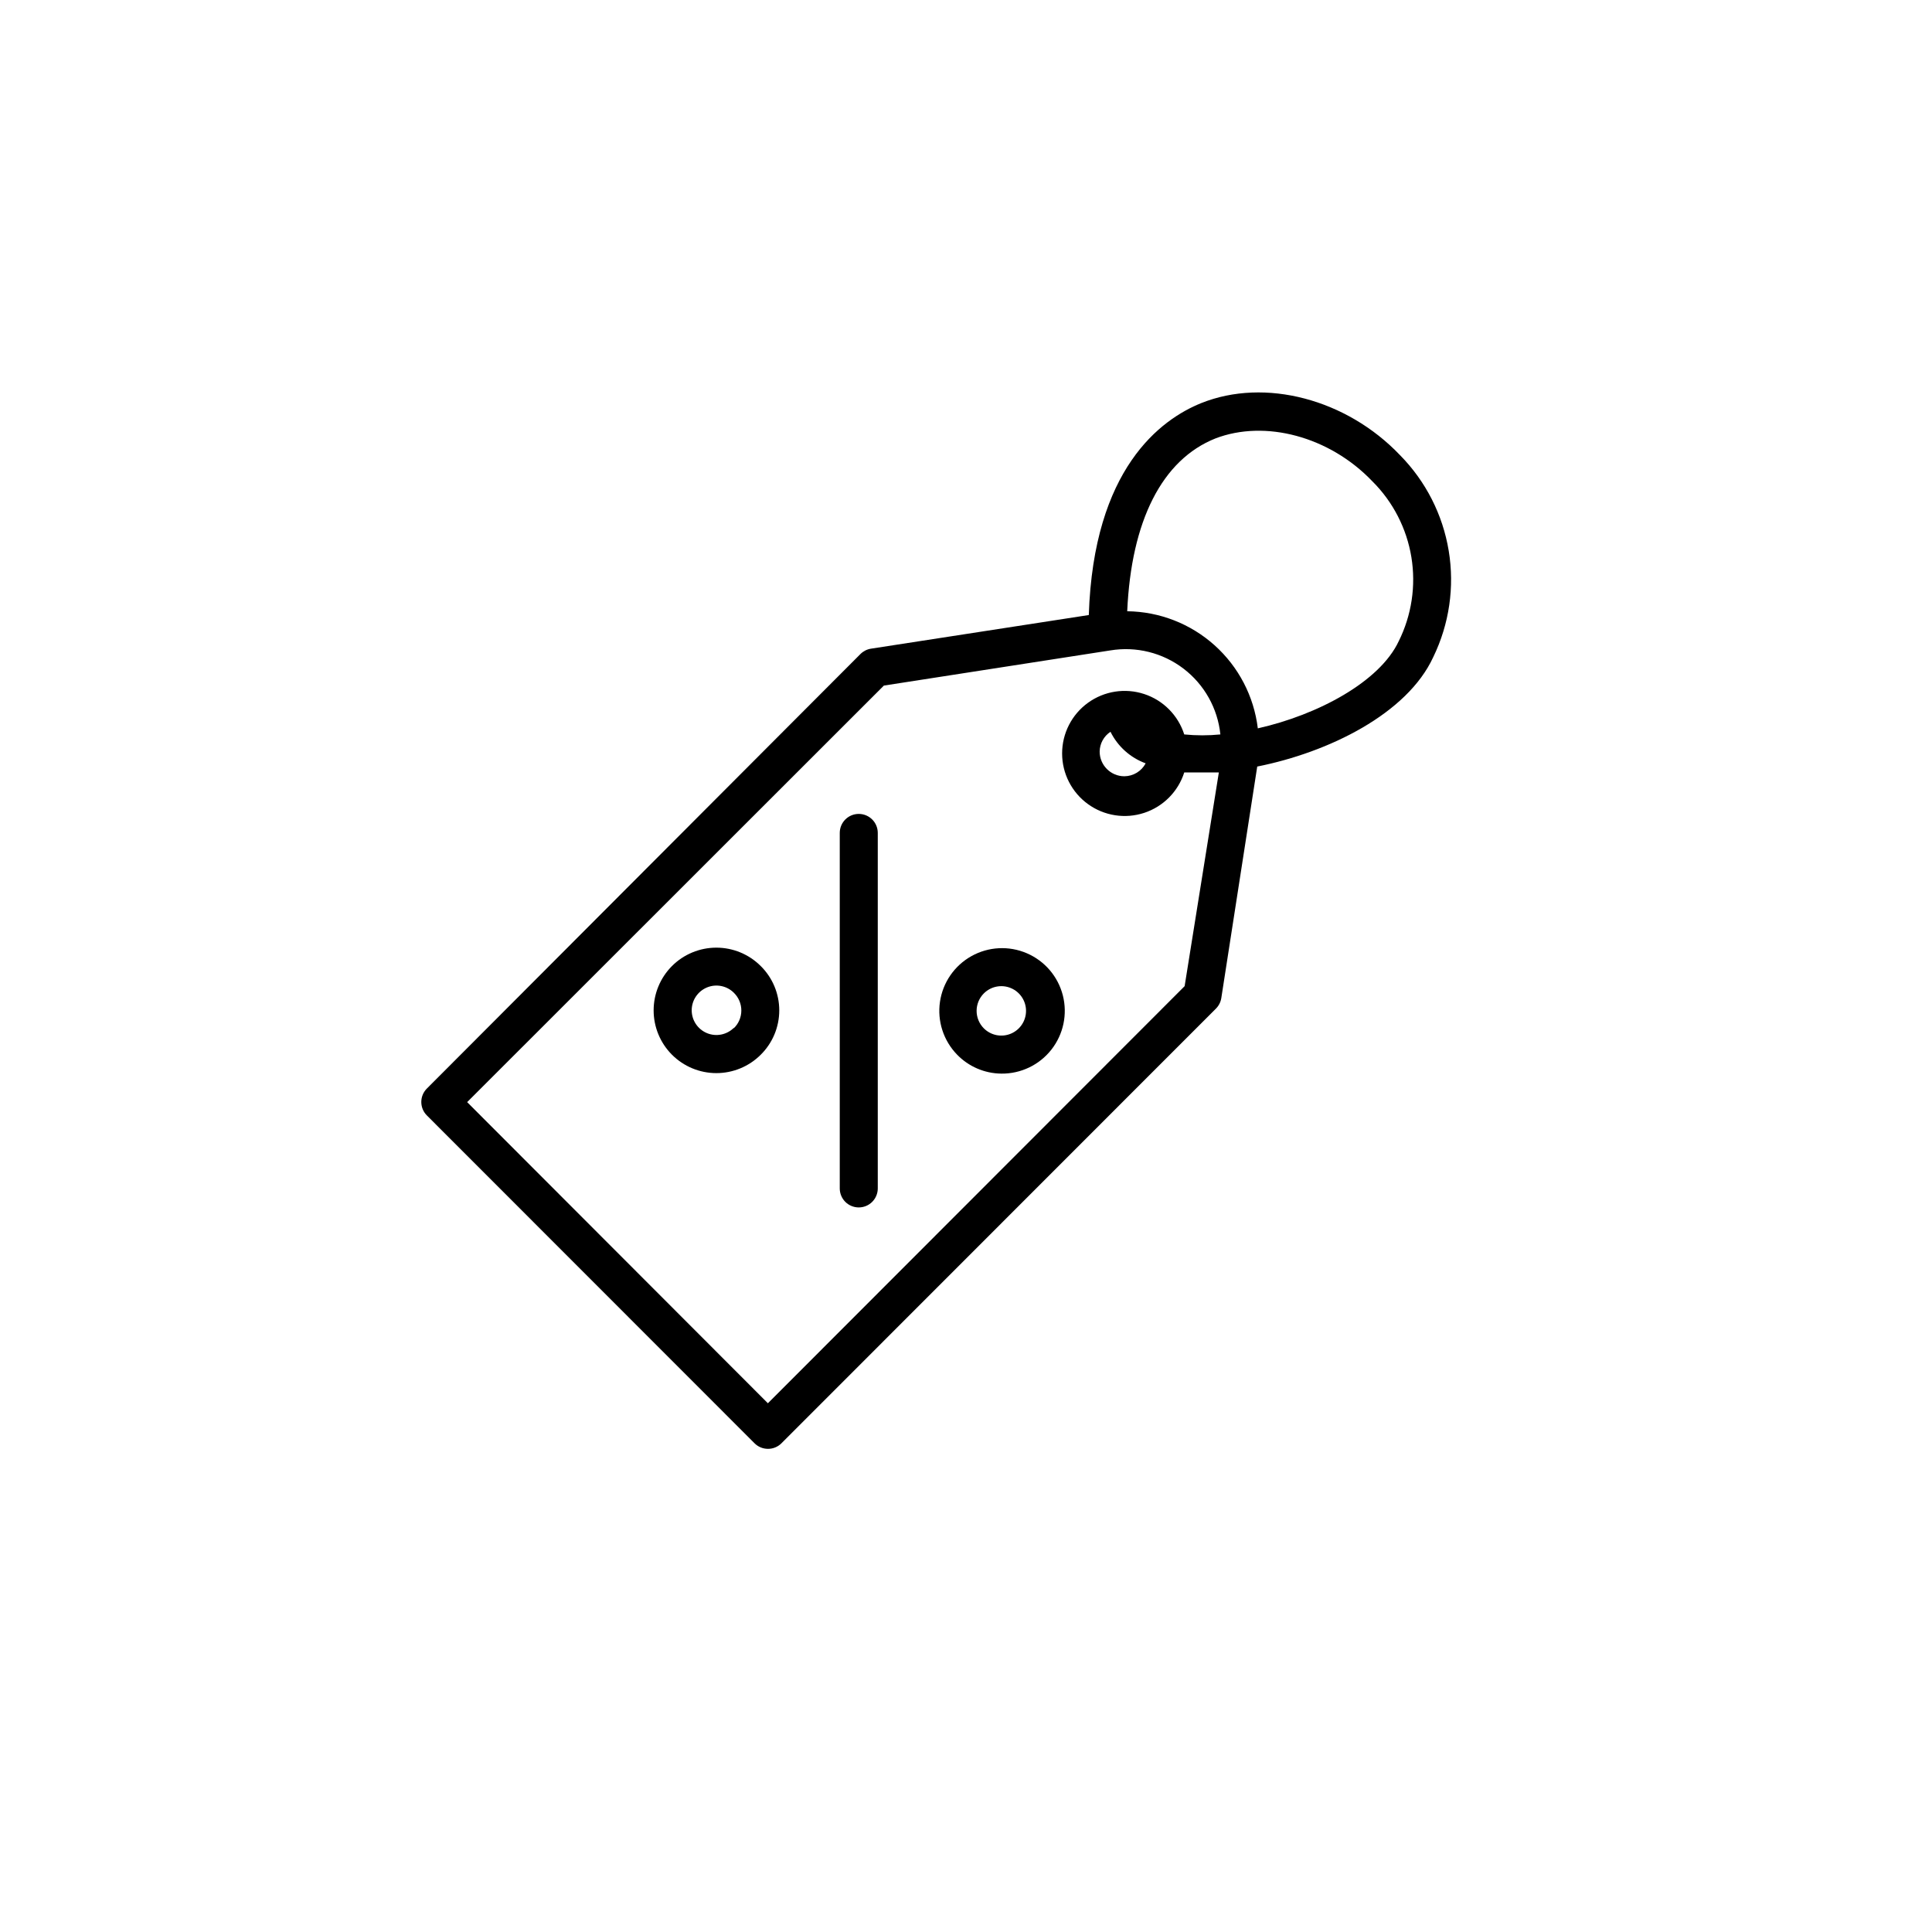 <?xml version="1.0" encoding="UTF-8"?>
<!-- Uploaded to: SVG Repo, www.svgrepo.com, Generator: SVG Repo Mixer Tools -->
<svg fill="#000000" width="800px" height="800px" version="1.1" viewBox="144 144 512 512" xmlns="http://www.w3.org/2000/svg">
 <g>
  <path d="m371.58 463.98c1.336 0 2.621-0.527 3.562-1.473 0.945-0.945 1.477-2.227 1.477-3.562v-94.215c0-2.781-2.254-5.035-5.039-5.035-2.781 0-5.035 2.254-5.035 5.035v94.215c0 1.336 0.531 2.617 1.473 3.562 0.945 0.945 2.227 1.473 3.562 1.473z"/>
  <path d="m345.59 400c-3.117-3.117-7.348-4.863-11.754-4.863-4.41 0.004-8.637 1.754-11.754 4.871-3.113 3.117-4.863 7.348-4.863 11.754 0 4.41 1.75 8.637 4.863 11.754 3.117 3.117 7.344 4.871 11.754 4.871 4.406 0.004 8.637-1.746 11.754-4.859 3.148-3.106 4.922-7.344 4.922-11.766s-1.773-8.656-4.922-11.762zm-7.106 16.375 0.004-0.004c-1.875 1.871-4.691 2.43-7.137 1.418-2.445-1.016-4.043-3.402-4.043-6.051 0-2.648 1.598-5.035 4.043-6.051 2.445-1.016 5.262-0.457 7.137 1.414 1.27 1.242 1.984 2.945 1.973 4.723-0.008 1.777-0.738 3.473-2.023 4.699z"/>
  <path d="m409.37 428.52c5.164 0.055 10.062-2.289 13.254-6.352s4.316-9.375 3.039-14.383c-1.277-5.004-4.805-9.133-9.555-11.168-4.746-2.039-10.168-1.754-14.676 0.77-4.508 2.523-7.586 6.996-8.332 12.109-0.746 5.113 0.93 10.277 4.527 13.984 3.082 3.184 7.309 5 11.742 5.039zm-4.637-21.262c1.875-1.871 4.691-2.43 7.137-1.414 2.445 1.012 4.039 3.402 4.039 6.047 0 2.648-1.594 5.039-4.039 6.051-2.445 1.016-5.262 0.457-7.137-1.414-1.23-1.23-1.922-2.894-1.922-4.637 0-1.738 0.691-3.406 1.922-4.633z"/>
  <path d="m347.5 527.96c1.34 0.008 2.629-0.516 3.578-1.461l115.17-115.22c0.75-0.754 1.242-1.723 1.41-2.773l9.523-61.363c18.992-3.777 39.75-14.008 46.652-29.02 4.242-8.734 5.676-18.57 4.094-28.152-1.578-9.582-6.09-18.441-12.91-25.352-14.156-14.863-35.77-20.555-52.648-13.805-10.781 4.332-28.566 17.383-29.824 56.176l-57.738 8.918c-1.051 0.164-2.019 0.66-2.773 1.41l-114.92 115.17c-1.953 1.965-1.953 5.137 0 7.102l86.809 86.855c0.941 0.965 2.231 1.508 3.574 1.512zm118.6-267.77c13.148-5.039 30.23-0.555 41.613 11.387h0.004c5.457 5.441 9.062 12.457 10.312 20.062 1.246 7.606 0.07 15.406-3.363 22.309-5.039 10.73-21.41 19.496-37.332 23.074-1.023-8.492-5.102-16.32-11.469-22.027-6.367-5.711-14.59-8.91-23.141-9.008 1.059-23.93 9.219-40.152 23.375-45.797zm-87.863 65.496 60.004-9.32c6.856-1.137 13.875 0.613 19.398 4.828 5.523 4.215 9.059 10.527 9.773 17.438-3.184 0.316-6.391 0.316-9.574 0-1.617-5.062-5.562-9.047-10.613-10.707-5.051-1.66-10.59-0.797-14.898 2.32-4.305 3.117-6.856 8.109-6.856 13.426s2.551 10.312 6.856 13.426c4.309 3.117 9.848 3.981 14.898 2.32 5.051-1.66 8.996-5.641 10.613-10.707h4.484 4.684l-9.066 56.629-110.44 110.54-79.699-79.805zm60.055 12.242c1.918 3.879 5.254 6.875 9.32 8.363-1.109 2.09-3.277 3.406-5.644 3.426-3.617 0-6.547-2.934-6.547-6.551 0.031-2.113 1.105-4.074 2.871-5.238z"/>
 </g>
</svg>